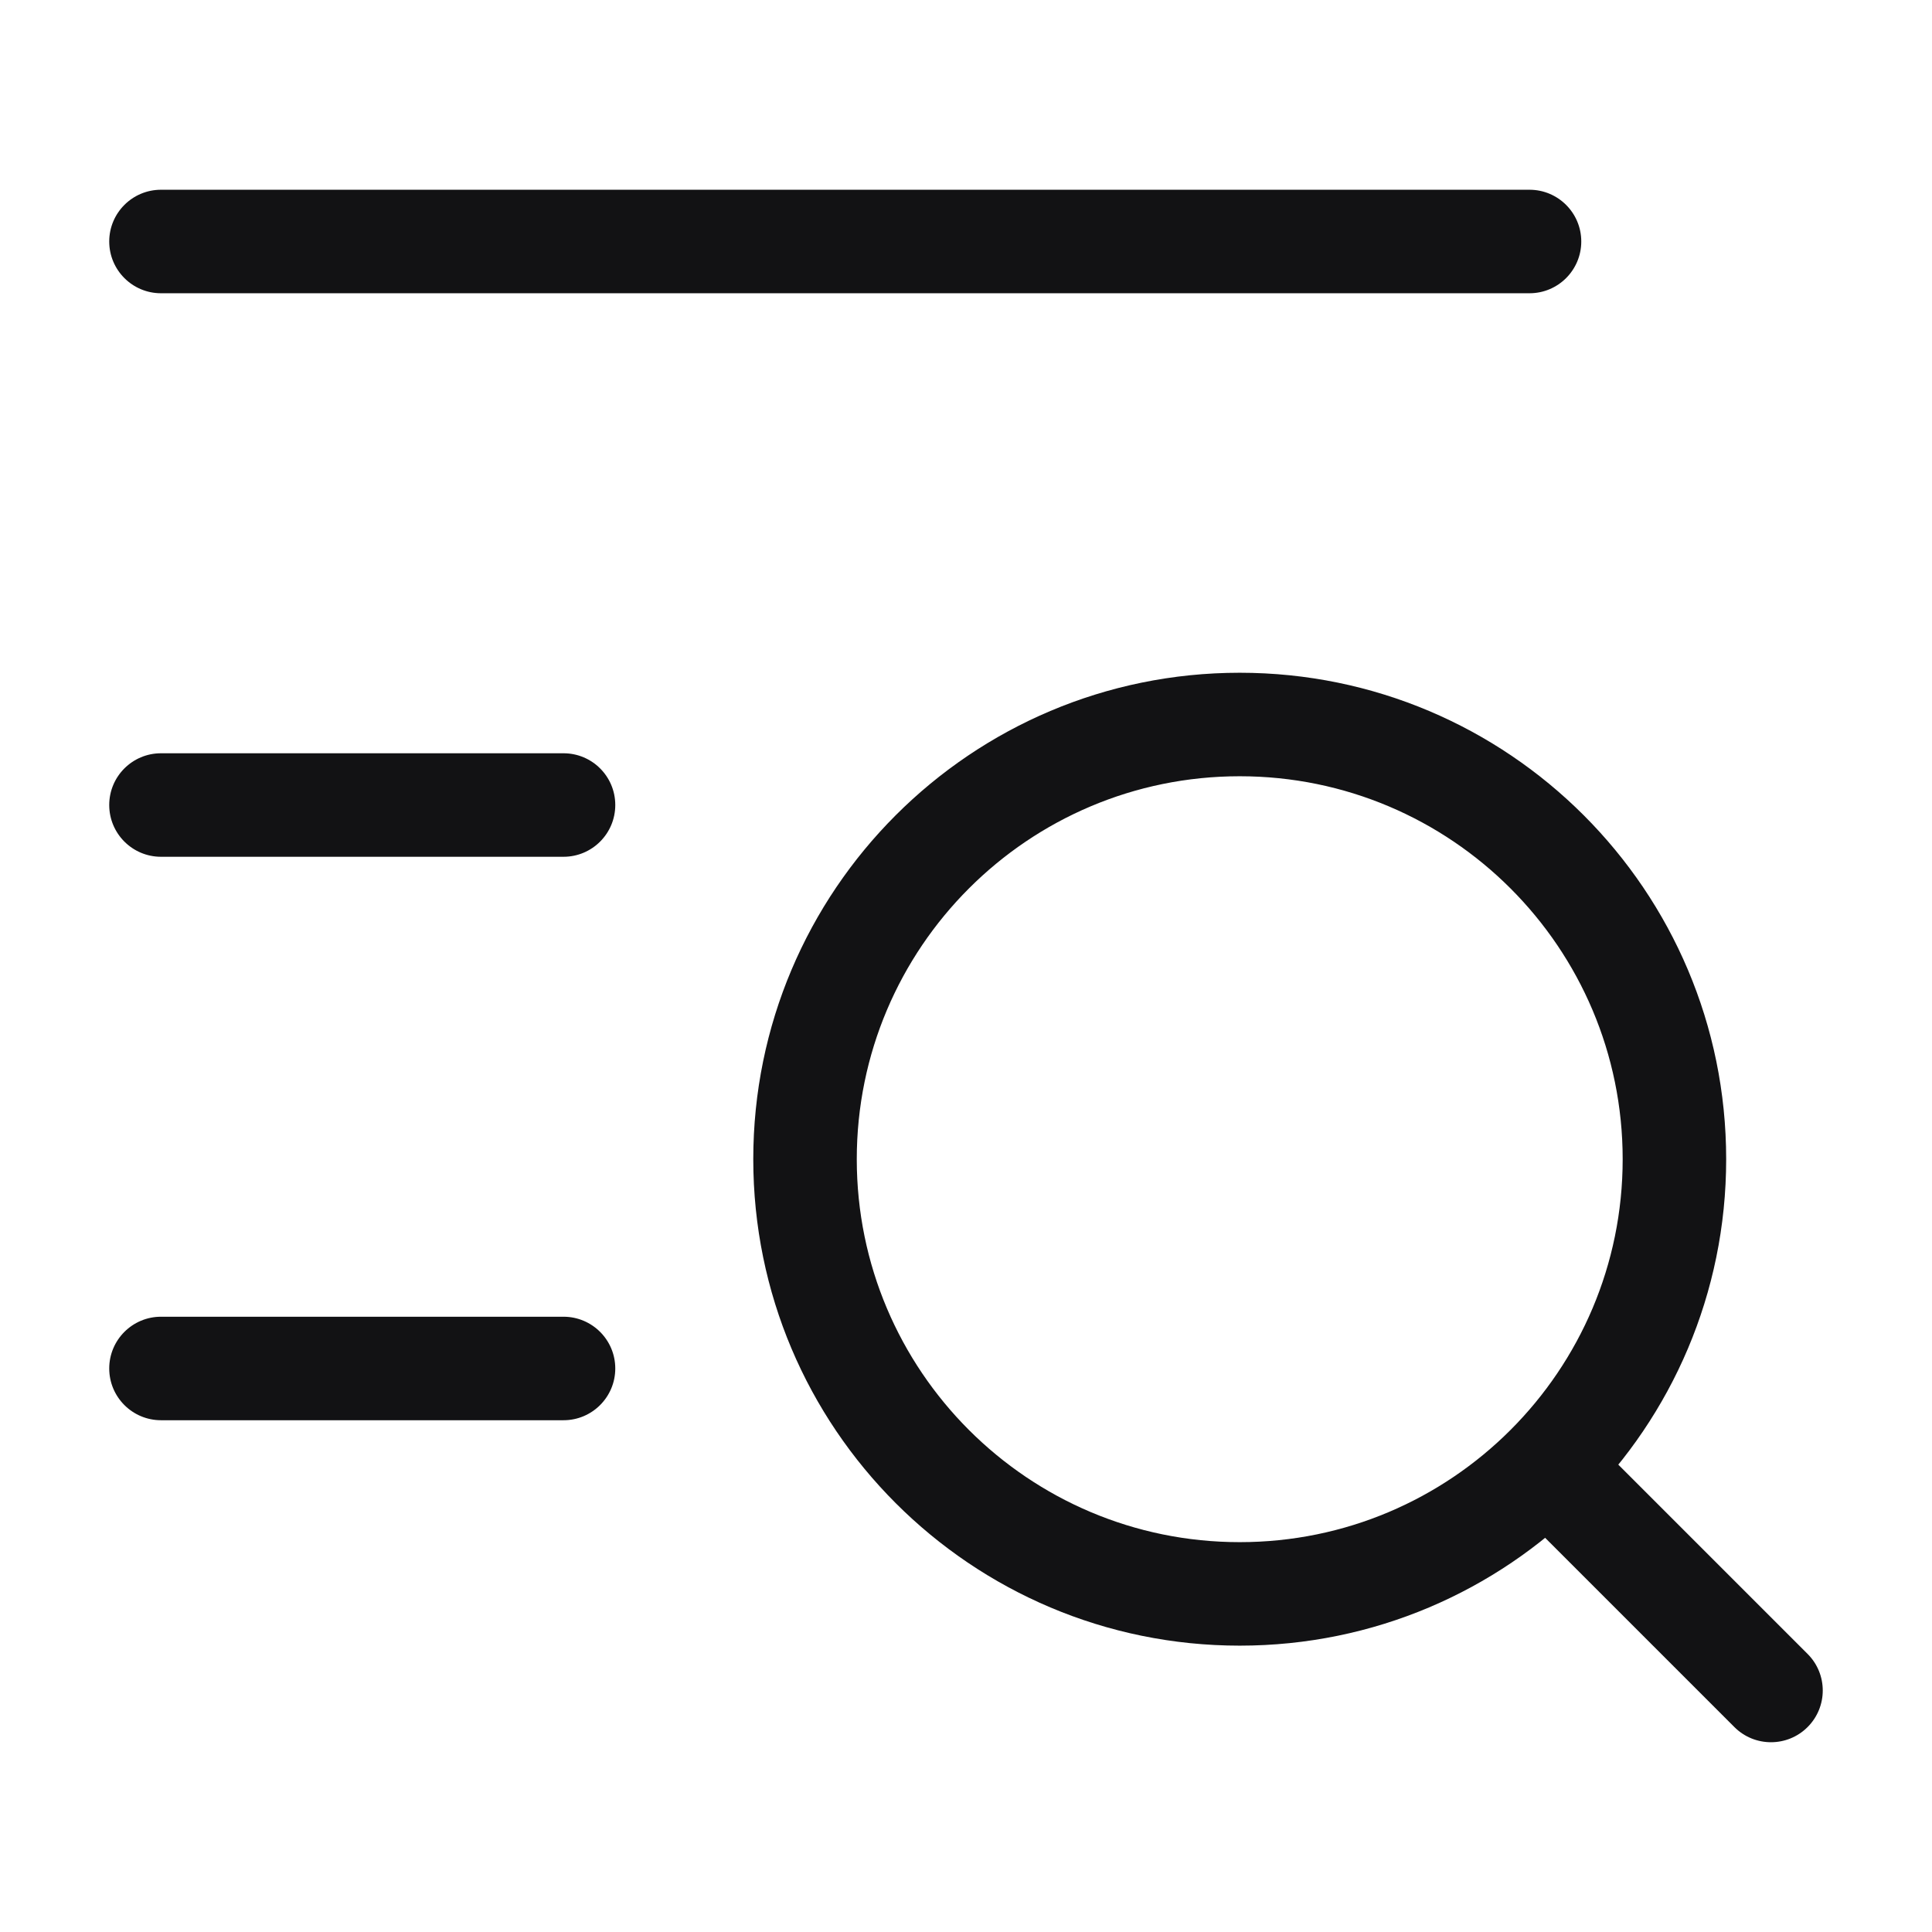 <svg width="28" height="28" viewBox="0 0 28 28" fill="none" xmlns="http://www.w3.org/2000/svg">
<path d="M25.136 25.03C25.429 25.323 25.904 25.323 26.197 25.03C26.49 24.737 26.49 24.263 26.197 23.97L25.136 25.03ZM2.333 10.917C1.919 10.917 1.583 11.252 1.583 11.667C1.583 12.081 1.919 12.417 2.333 12.417L2.333 10.917ZM8.167 12.417C8.581 12.417 8.917 12.081 8.917 11.667C8.917 11.252 8.581 10.917 8.167 10.917L8.167 12.417ZM2.333 19.083C1.919 19.083 1.583 19.419 1.583 19.833C1.583 20.247 1.919 20.583 2.333 20.583V19.083ZM8.167 20.583C8.581 20.583 8.917 20.247 8.917 19.833C8.917 19.419 8.581 19.083 8.167 19.083V20.583ZM2.333 2.75C1.919 2.75 1.583 3.086 1.583 3.5C1.583 3.914 1.919 4.25 2.333 4.25V2.75ZM22.167 4.25C22.581 4.25 22.917 3.914 22.917 3.5C22.917 3.086 22.581 2.75 22.167 2.75V4.25ZM22.336 22.23L25.136 25.03L26.197 23.97L23.397 21.17L22.336 22.23ZM25.017 16.8C25.017 12.906 21.86 9.75 17.967 9.75V11.25C21.032 11.25 23.517 13.735 23.517 16.8H25.017ZM17.967 9.75C14.073 9.75 10.917 12.906 10.917 16.8H12.417C12.417 13.735 14.902 11.25 17.967 11.25V9.75ZM10.917 16.8C10.917 20.694 14.073 23.85 17.967 23.85V22.35C14.902 22.35 12.417 19.865 12.417 16.8H10.917ZM17.967 23.85C21.86 23.85 25.017 20.694 25.017 16.8H23.517C23.517 19.865 21.032 22.35 17.967 22.35V23.85ZM2.333 12.417L8.167 12.417L8.167 10.917L2.333 10.917L2.333 12.417ZM2.333 20.583H8.167V19.083H2.333V20.583ZM2.333 4.25H22.167V2.75H2.333V4.25Z" fill="#121214"/>
</svg>

